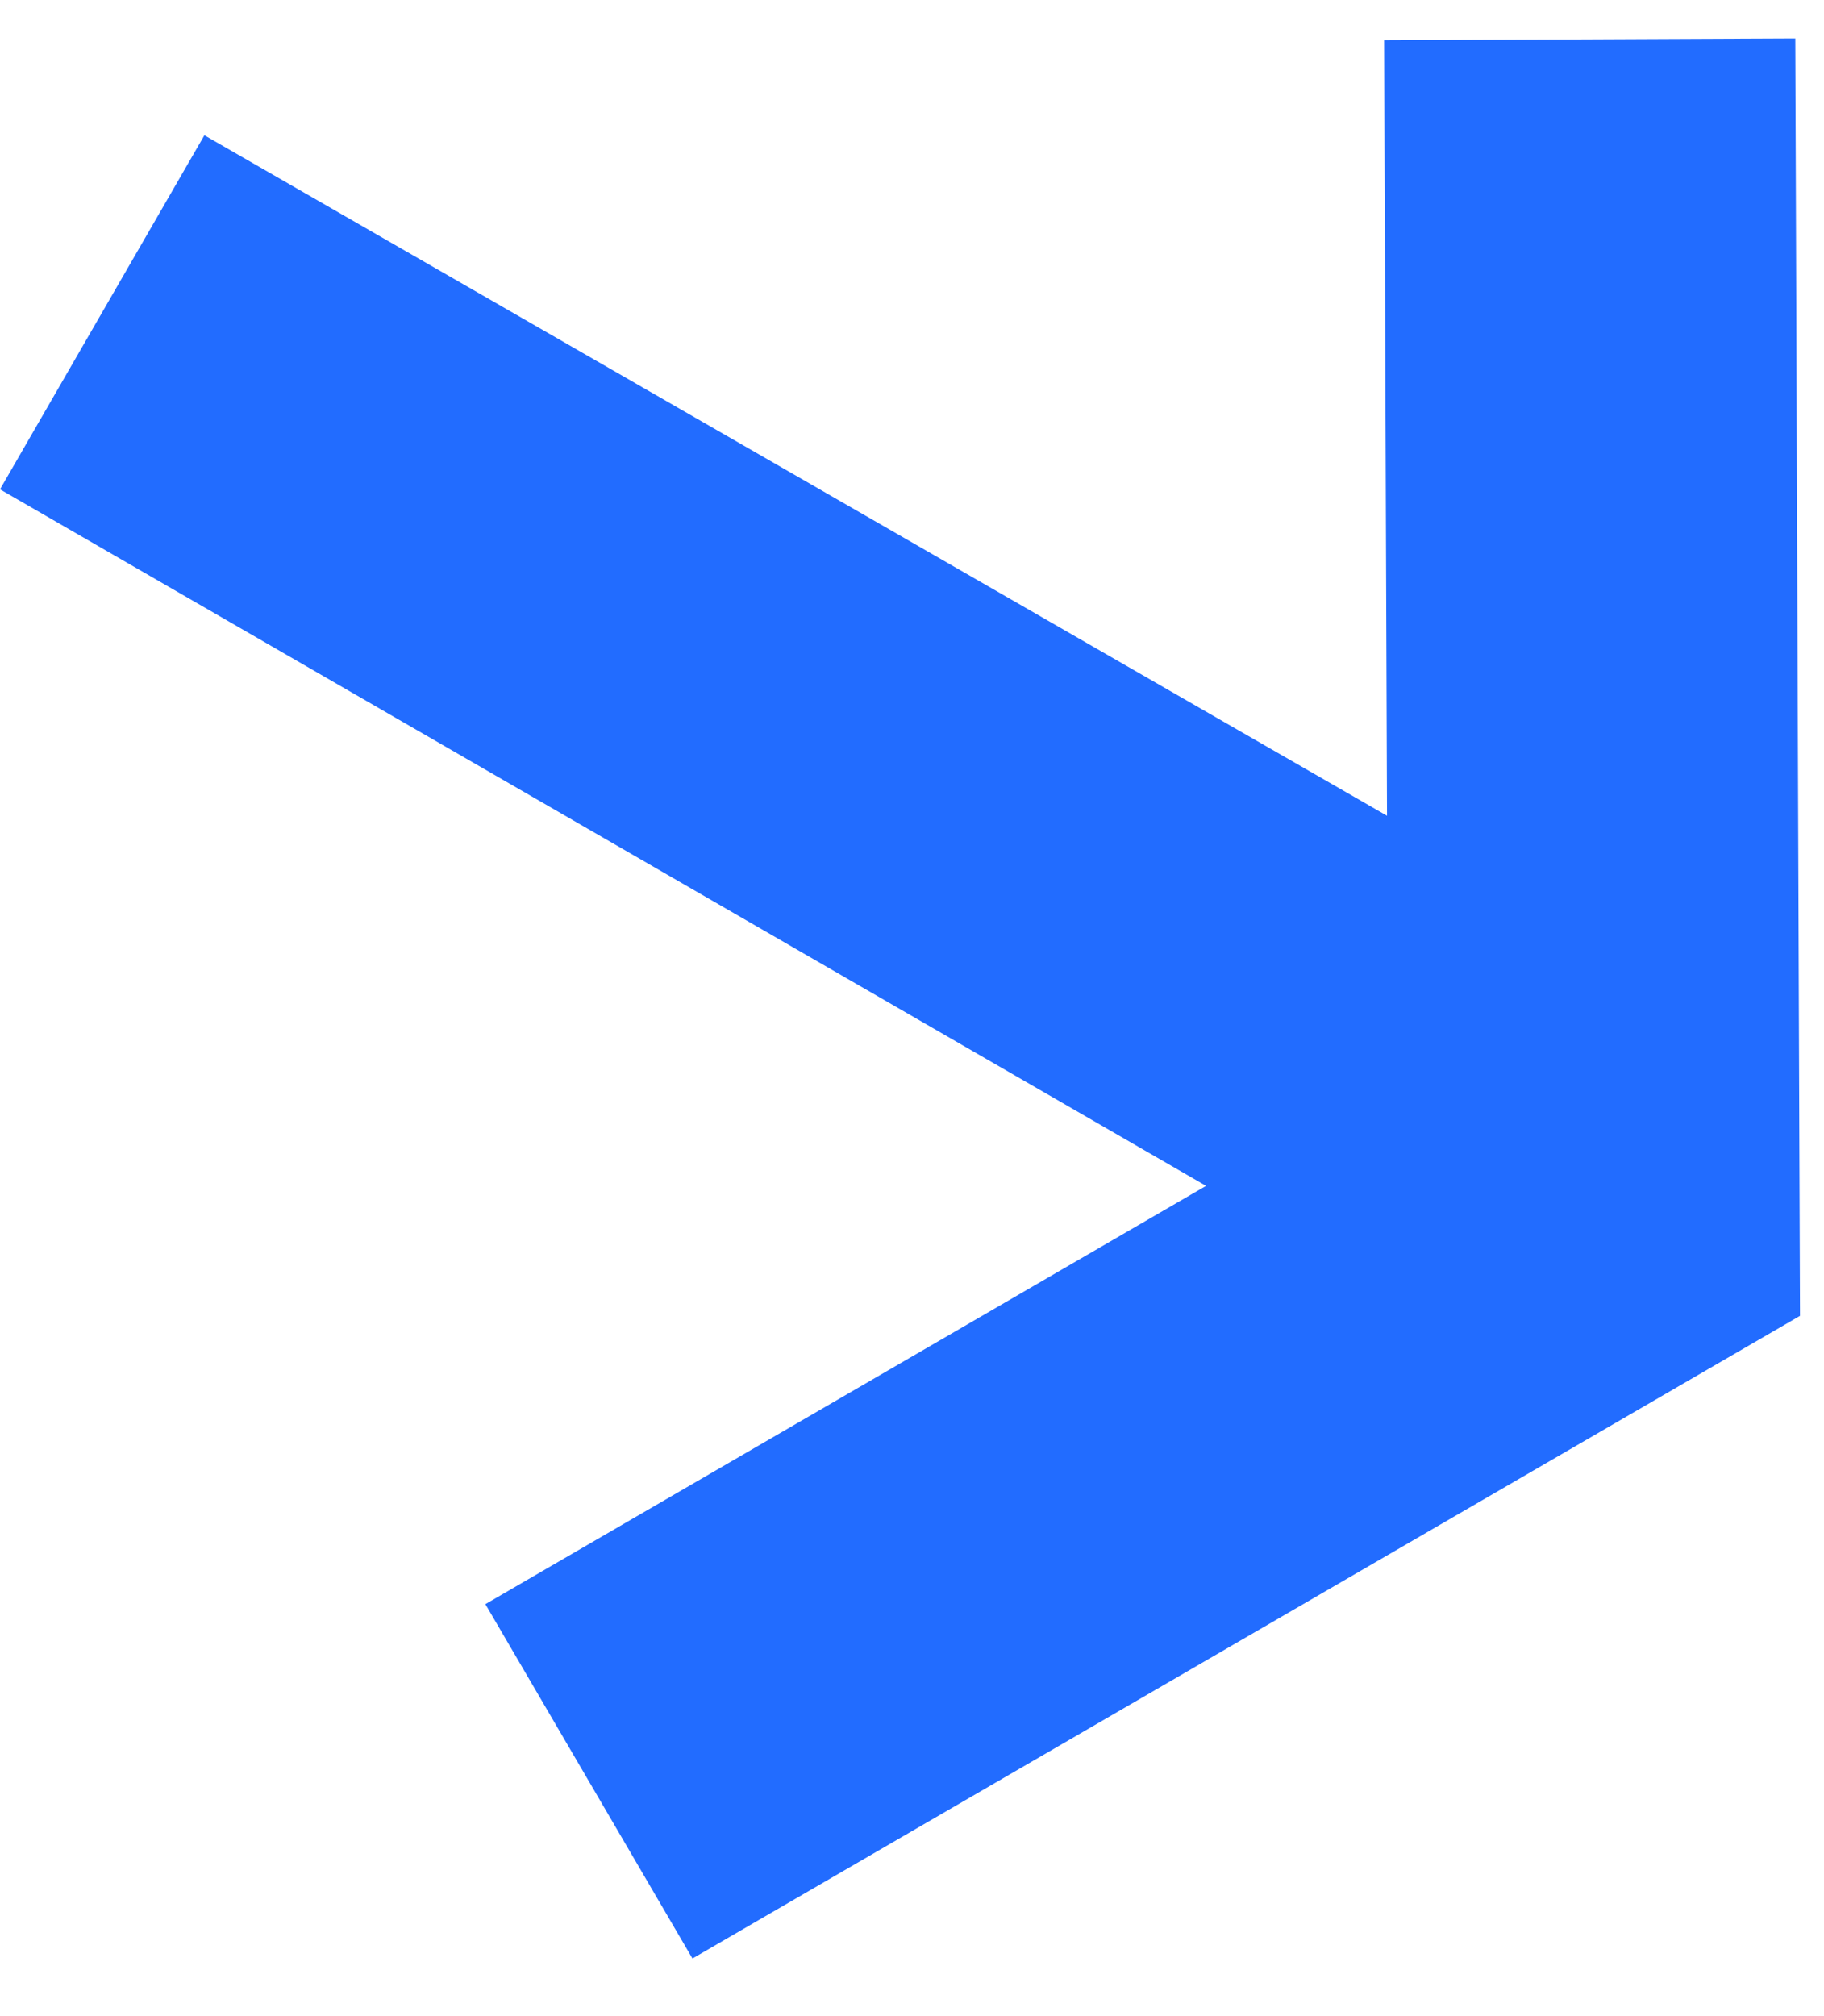 <svg width="19" height="21" viewBox="0 0 19 21" fill="none" xmlns="http://www.w3.org/2000/svg">
<path d="M0 5.097L12.563 12.352L5.056 16.709L7.213 20.4L18.75 13.706L18.701 0.4L14.418 0.419L14.448 8.497L2.129 1.409L0 5.097Z" fill="#226CFF"/>
</svg>
